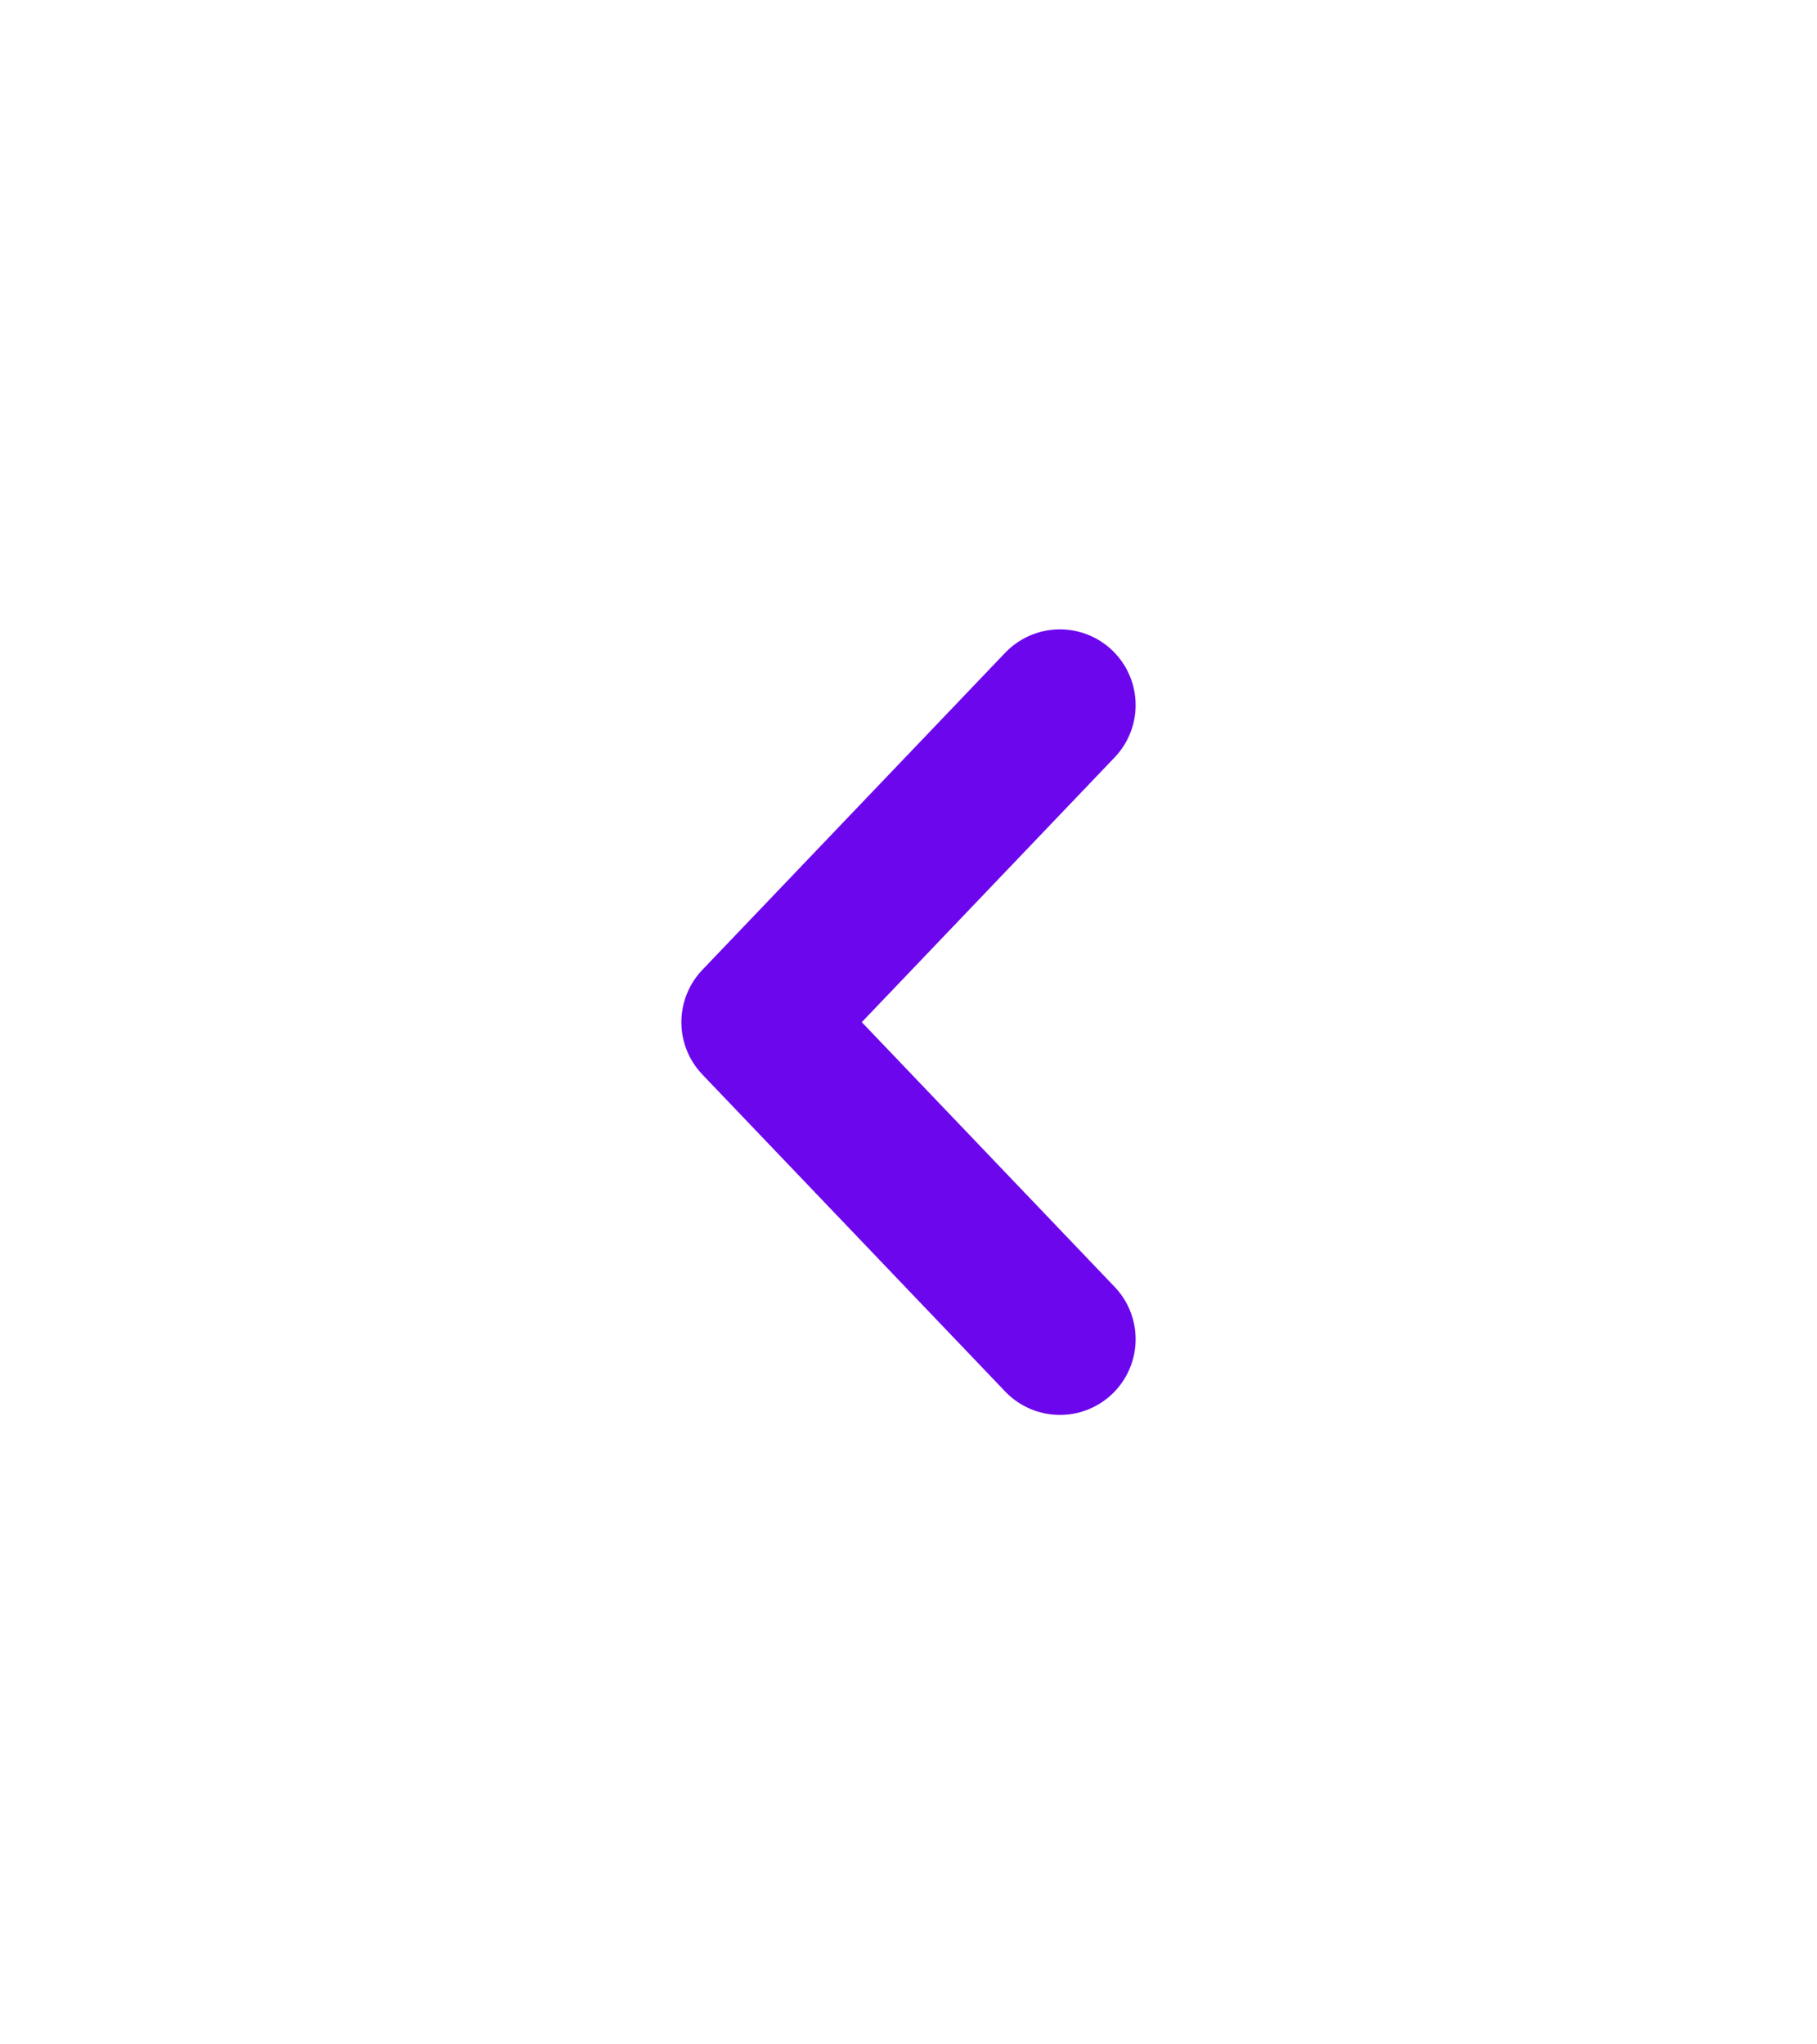 <svg width="24" height="27" viewBox="0 0 24 27" fill="none" xmlns="http://www.w3.org/2000/svg">
<path d="M14 17.687L10 13.5L14 9.312" stroke="#6C07ED" stroke-width="2" stroke-linecap="round" stroke-linejoin="round"/>
</svg>
